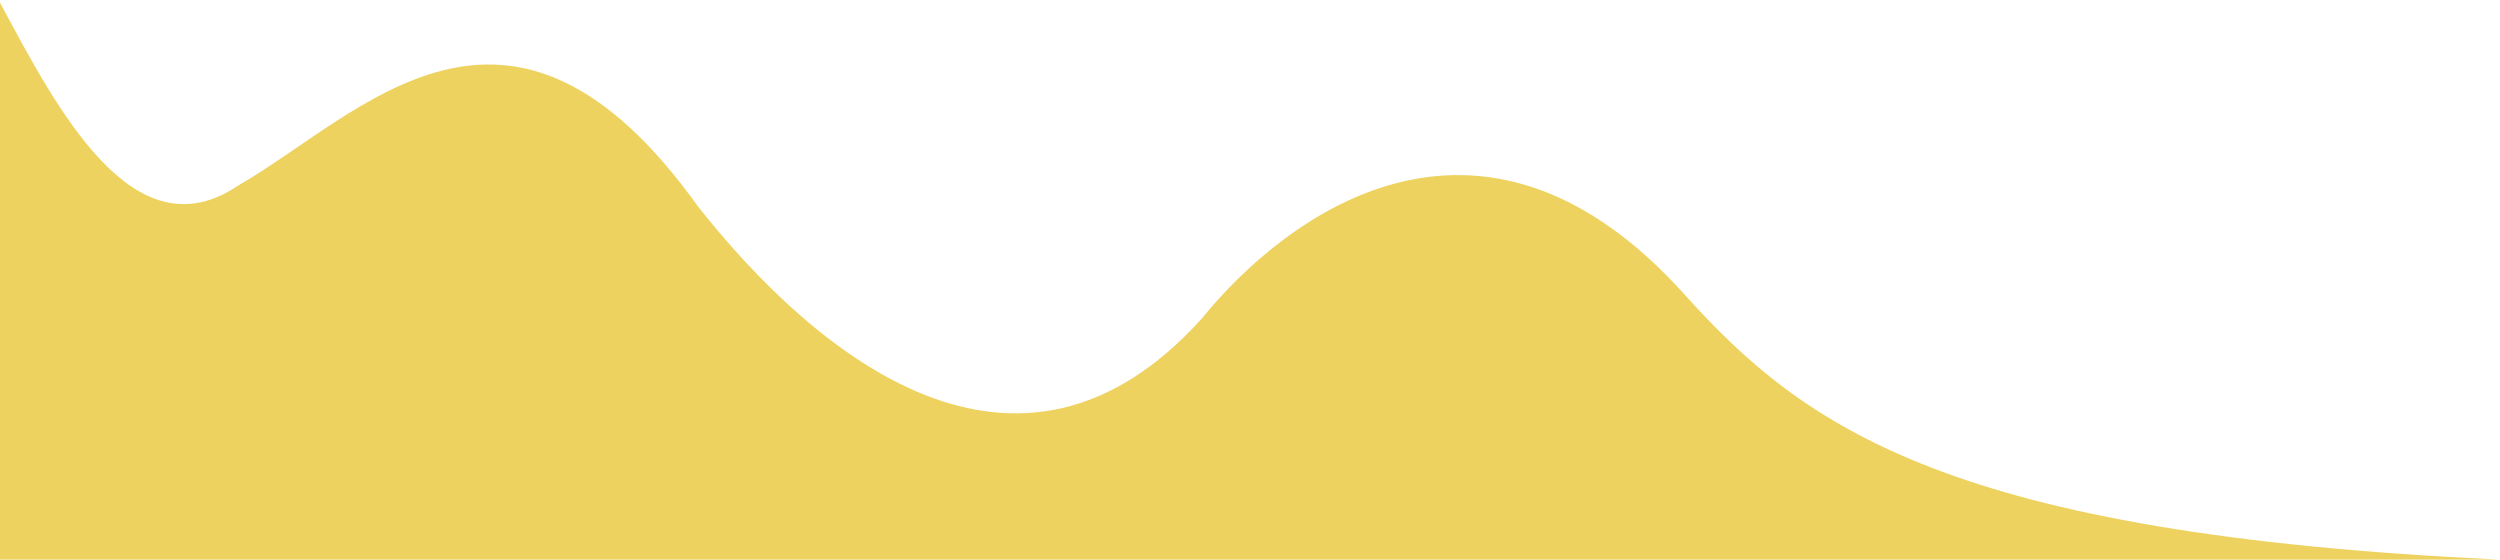 <?xml version="1.0" encoding="UTF-8"?> <svg xmlns="http://www.w3.org/2000/svg" width="478" height="107" viewBox="0 0 478 107" fill="none"><path d="M322.064 56.289C344.996 81.776 372.82 102.132 478 107H-3.05176e-05V0.5C10.871 20.784 25.5 49 45.5 35.5C69 22 97.231 -11.156 133.514 39.554C156.106 68.122 194.665 99.9 229.827 60.853C245.455 41.583 282.825 12.678 322.064 56.289Z" fill="#EED25F"></path></svg> 
